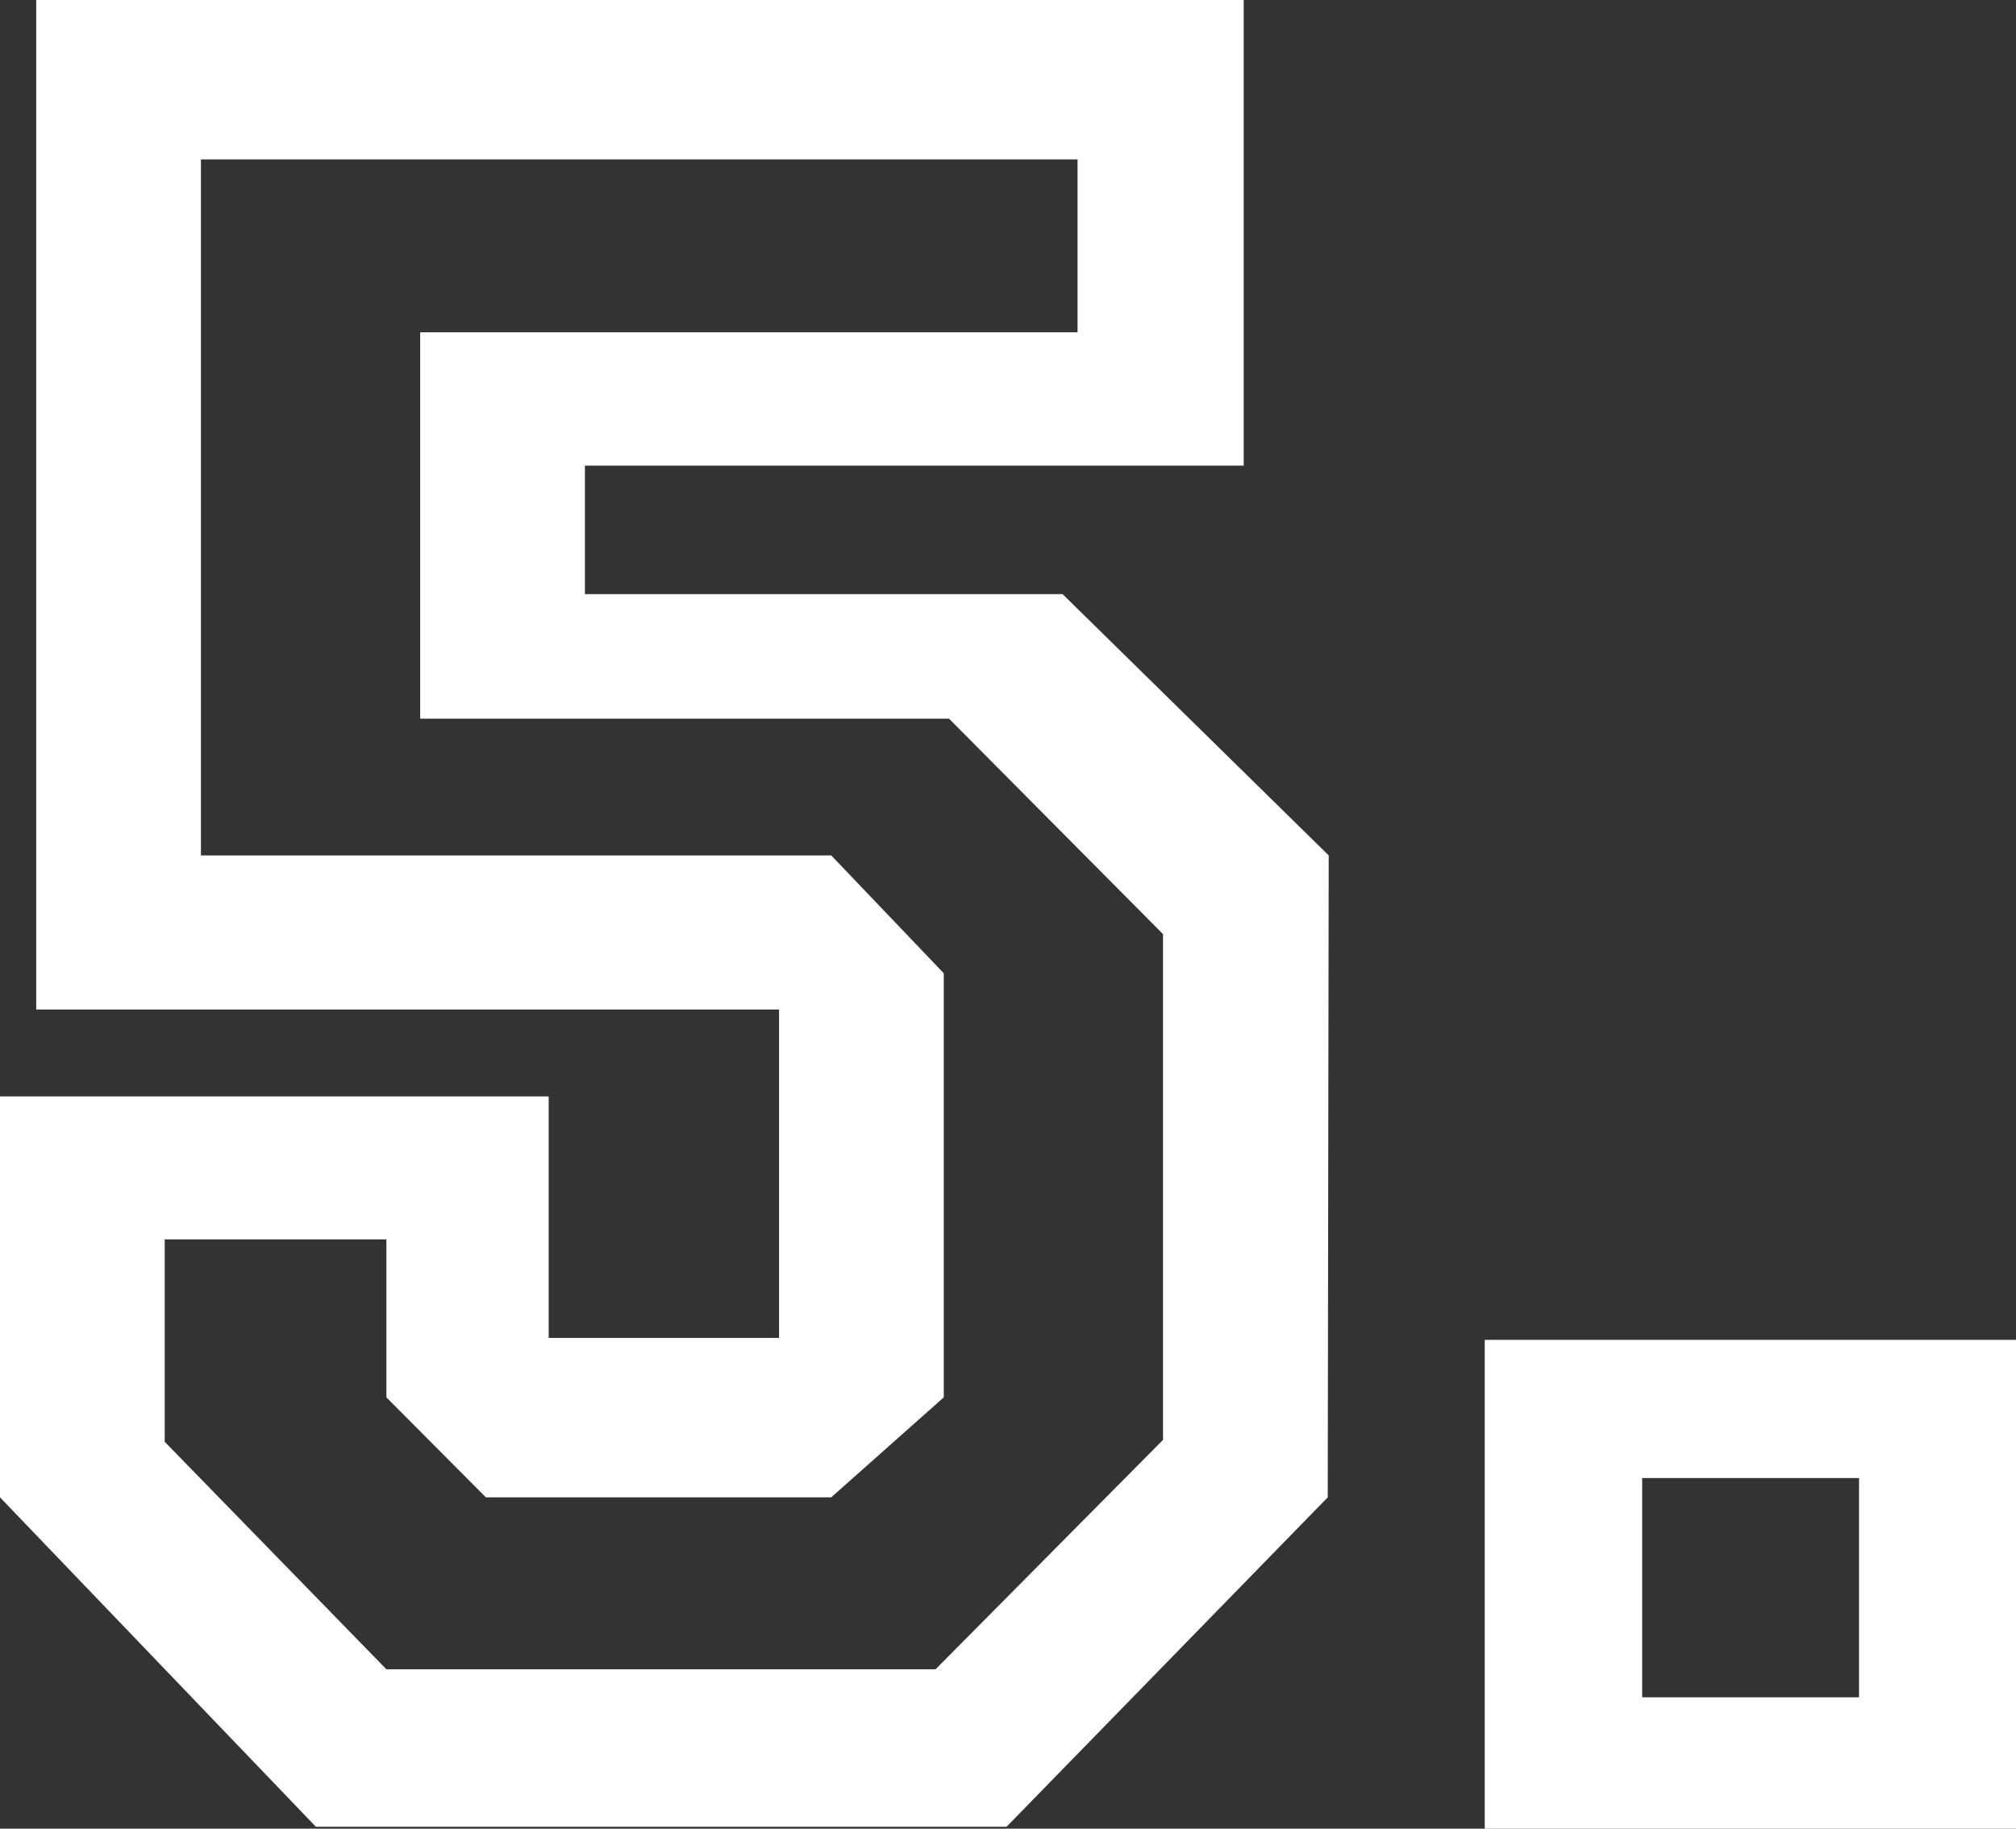 <svg id="レイヤー_1" data-name="レイヤー 1" xmlns="http://www.w3.org/2000/svg" viewBox="0 0 41.74 37.86"><rect x="0" y="0" width="41.74" height="37.86" fill="#333333" stroke="none"/><defs><style>.cls-1{fill:#fff;}</style></defs><g id="レイヤー_2" data-name="レイヤー 2"><g id="デザイン"><path class="cls-1" d="M27.49,31l-6.65,6.82H6.54L0,31V22.7H11.36v5h4.77V20.9H.75V0h25V9.64H12.11V12.3H22l5.51,5.41Zm-3.41-1.19V19.34l-4.43-4.46H8.7v-8H22.31V3.3H4.16V17.71H17.21l2.33,2.44v8.78L17.21,31H10.06L8,28.93V25.66H3.41v4.19L8,34.56H19.37Z" transform="translate(0 0)"/><path class="cls-1" d="M41.74,37.86h-11V27.74h11Zm-3.25-2.72V30.6H34v4.54Z" transform="translate(0 0)"/></g></g></svg>
